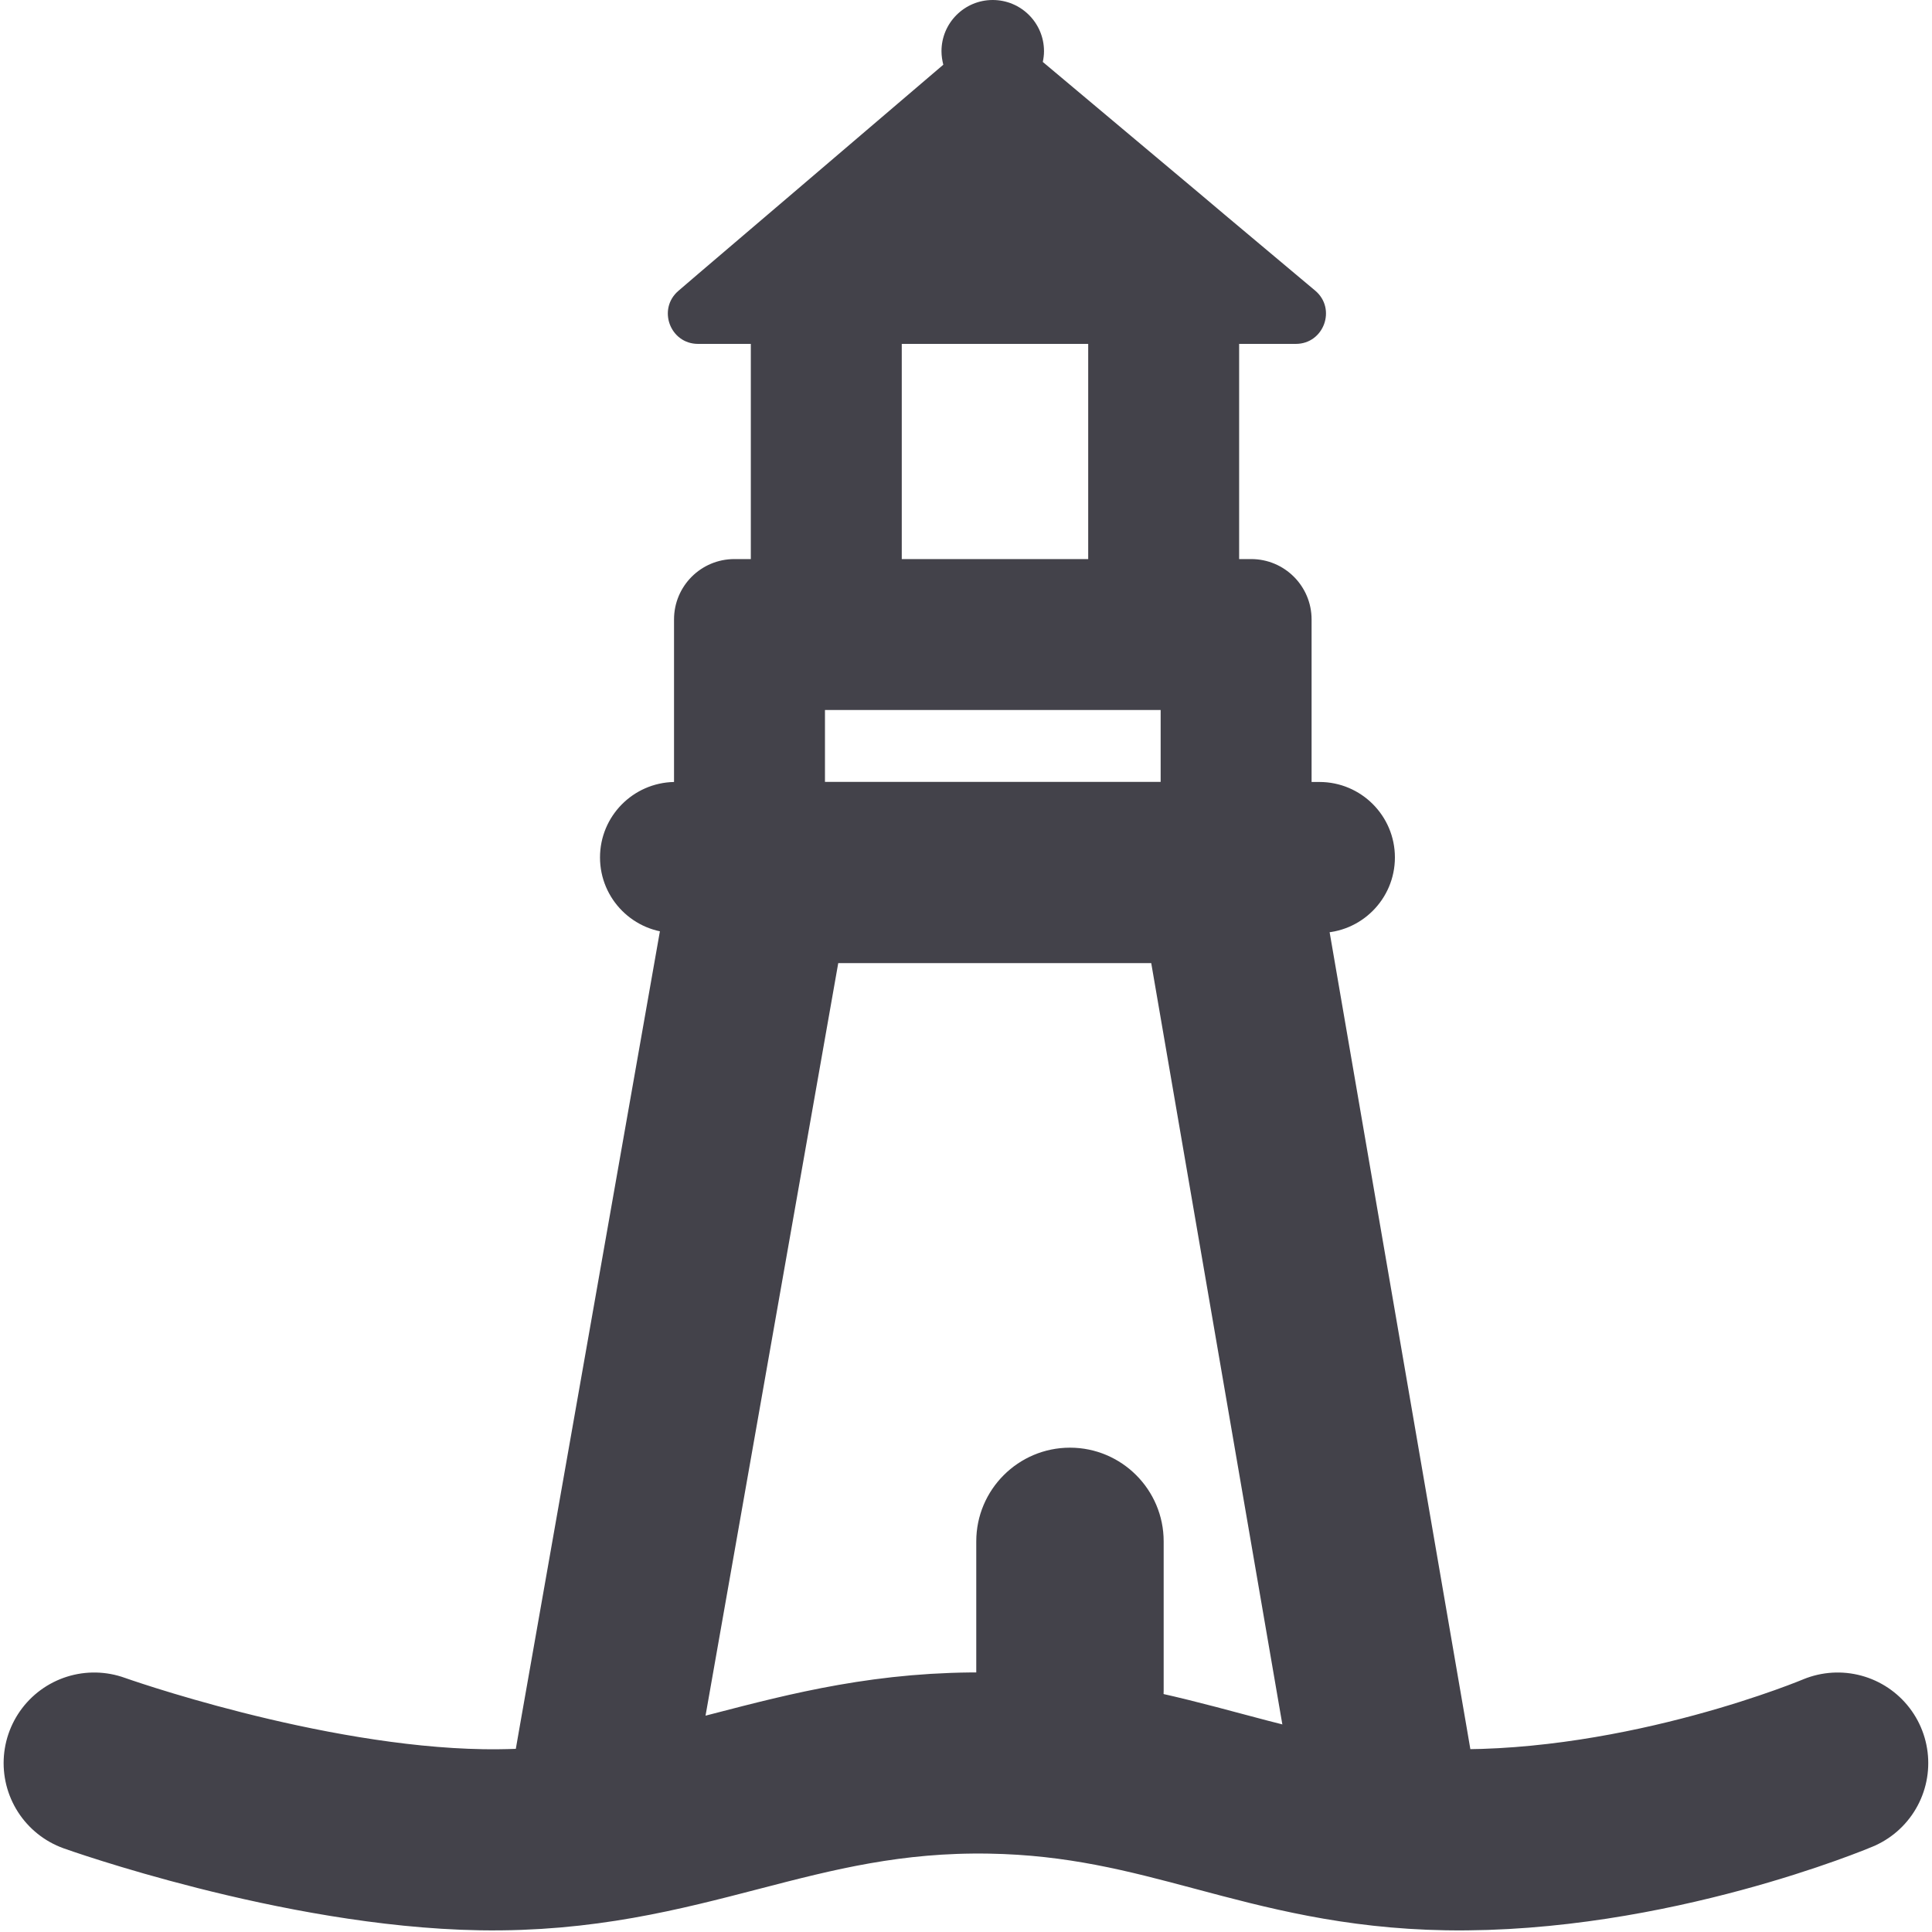 <svg width="16" height="16" viewBox="0 0 16 16" fill="none" xmlns="http://www.w3.org/2000/svg">
	<path
		d="M0.78 14.601C0.78 14.601 2.488 15.211 3.987 15.236C5.651 15.263 6.537 14.573 8.202 14.601C9.7 14.626 10.488 15.211 11.987 15.236C13.651 15.263 15.219 14.601 15.219 14.601"
		stroke="#43424A" stroke-width="1.5" stroke-linecap="round" />
	<path fill-rule="evenodd" clip-rule="evenodd"
		d="M8.222 7.976H9.534L10.623 14.299H5.827L6.942 7.976H8.222ZM10.797 6.476L12.145 14.299L12.187 14.545H4.261L4.304 14.299L5.683 6.476H6.131H8.222H10.312H10.797ZM12.277 15.799H12.403L12.277 15.068V15.799Z"
		fill="#43424A" />
	<path fill-rule="evenodd" clip-rule="evenodd"
		d="M8.646 0.424C8.646 0.455 8.642 0.484 8.636 0.513L9.929 1.598L10.147 1.782L10.731 2.272L10.892 2.407C11.07 2.557 10.964 2.848 10.731 2.848H10.521H10.262V4.63H10.362C10.638 4.63 10.862 4.854 10.862 5.13V6.476H10.927C11.272 6.476 11.552 6.756 11.552 7.101C11.552 7.446 11.272 7.726 10.927 7.726H10.781C10.691 7.863 10.537 7.953 10.362 7.953H6.082C5.906 7.953 5.752 7.863 5.663 7.726H5.594C5.249 7.726 4.969 7.446 4.969 7.101C4.969 6.76 5.242 6.483 5.582 6.476V5.13C5.582 4.854 5.805 4.63 6.082 4.63H6.218V2.848H5.995H5.781C5.549 2.848 5.442 2.559 5.619 2.408L5.781 2.269L6.358 1.777L6.568 1.598L7.812 0.536C7.803 0.5 7.797 0.463 7.797 0.424C7.797 0.19 7.987 0 8.221 0C8.456 0 8.646 0.19 8.646 0.424ZM9.612 6.476L6.832 6.476V5.88H9.612V6.476ZM7.468 2.848H9.012V4.63H7.468V2.848ZM8.861 11.989C8.433 11.989 8.085 12.337 8.085 12.765V14C8.085 14.429 8.433 14.776 8.861 14.776C9.289 14.776 9.637 14.429 9.637 14V12.765C9.637 12.337 9.289 11.989 8.861 11.989Z"
		fill="#43424A" />
</svg>